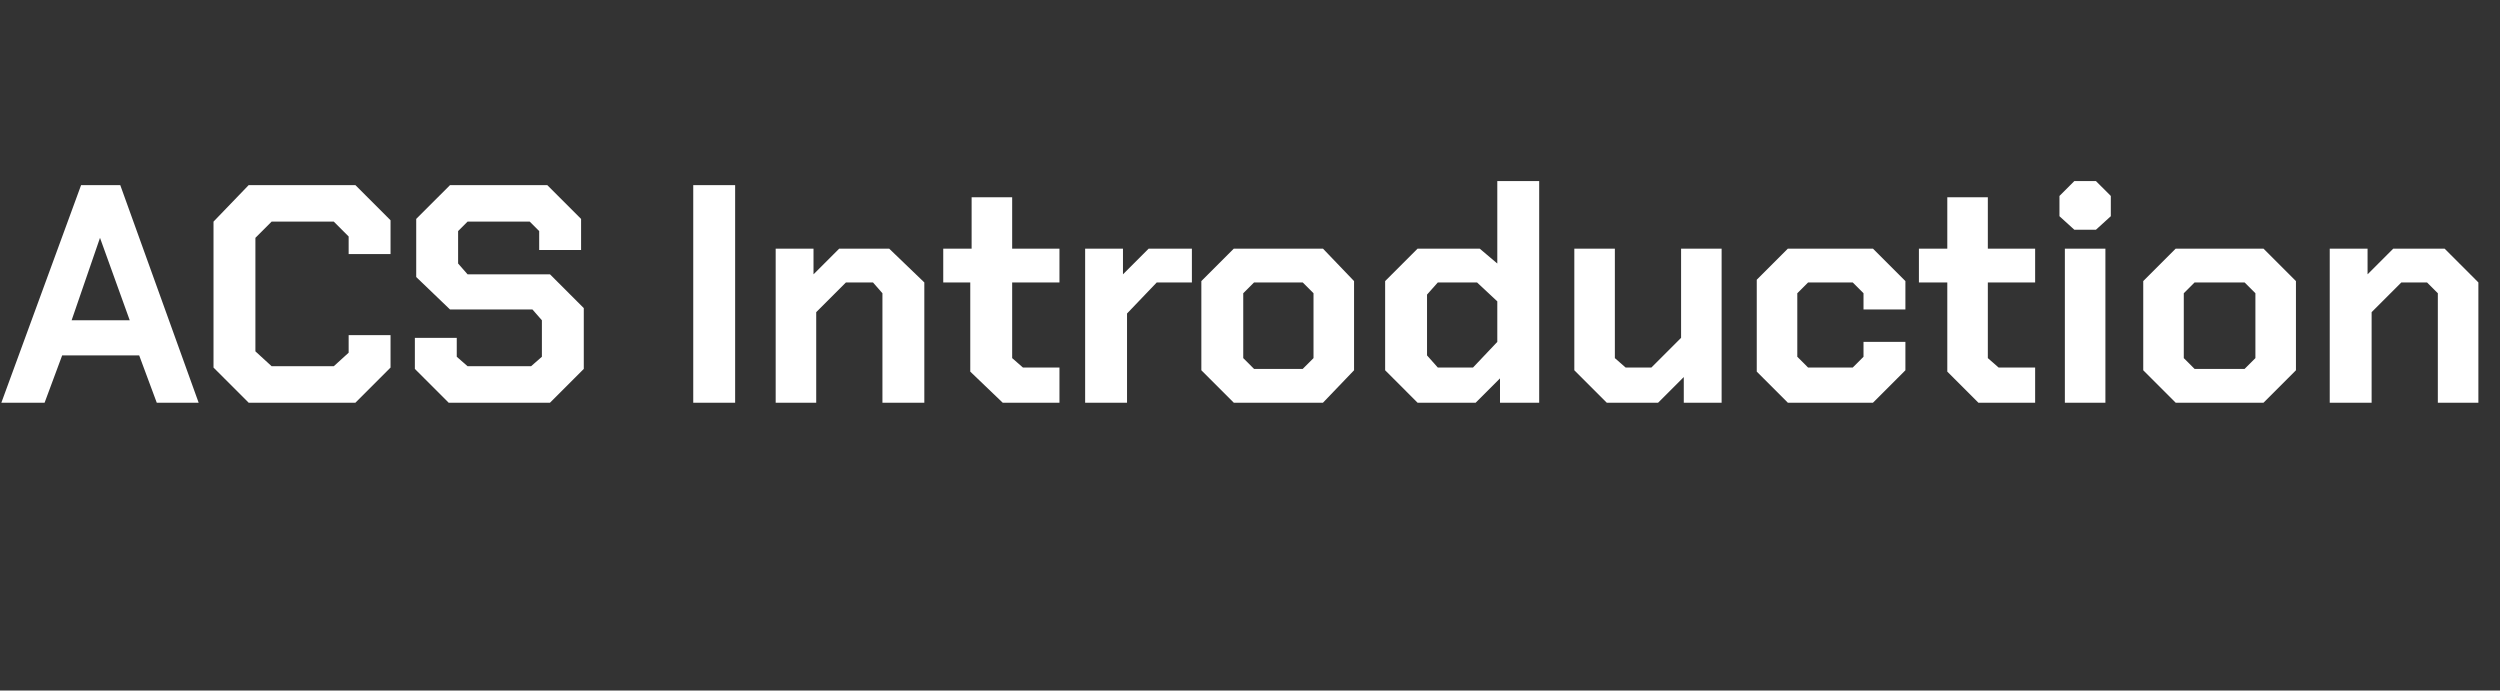 <?xml version="1.0" standalone="no"?><!DOCTYPE svg PUBLIC "-//W3C//DTD SVG 1.1//EN" "http://www.w3.org/Graphics/SVG/1.1/DTD/svg11.dtd"><svg xmlns="http://www.w3.org/2000/svg" version="1.1" width="185px" height="51.1px" viewBox="0 -7 185 51.1" style="top:-7px"><rect x="0" y="-7" width="185" height="51.1" fill="#333333" stroke="none"/>  <desc>ACS Introduction</desc>  <defs/>  <g id="Polygon151349">    <path d="M 6 6.7 L 8.9 6.7 L 14.7 22.8 L 11.6 22.8 L 10.3 19.3 L 4.6 19.3 L 3.3 22.8 L 0.1 22.8 L 6 6.7 Z M 9.6 16.7 L 7.4 10.6 L 7.4 10.6 L 5.3 16.7 L 9.6 16.7 Z M 15.8 20.2 L 15.8 9.4 L 18.4 6.7 L 26.3 6.7 L 28.9 9.3 L 28.9 11.8 L 25.8 11.8 L 25.8 10.5 L 24.7 9.4 L 20.1 9.4 L 18.9 10.6 L 18.9 19 L 20.1 20.1 L 24.7 20.1 L 25.8 19.1 L 25.8 17.8 L 28.9 17.8 L 28.9 20.2 L 26.3 22.8 L 18.4 22.8 L 15.8 20.2 Z M 30.7 20.3 L 30.7 18 L 33.8 18 L 33.8 19.4 L 34.6 20.1 L 39.3 20.1 L 40.1 19.4 L 40.1 16.7 L 39.4 15.9 L 33.3 15.9 L 30.8 13.5 L 30.8 9.2 L 33.3 6.7 L 40.5 6.7 L 43 9.2 L 43 11.5 L 39.9 11.5 L 39.9 10.1 L 39.2 9.4 L 34.6 9.4 L 33.9 10.1 L 33.9 12.5 L 34.6 13.3 L 40.7 13.3 L 43.2 15.8 L 43.2 20.3 L 40.7 22.8 L 33.2 22.8 L 30.7 20.3 Z M 51.3 6.7 L 54.4 6.7 L 54.4 22.8 L 51.3 22.8 L 51.3 6.7 Z M 57.4 11.4 L 60.2 11.4 L 60.2 13.3 L 62.1 11.4 L 65.8 11.4 L 68.4 13.9 L 68.4 22.8 L 65.3 22.8 L 65.3 14.7 L 64.6 13.9 L 62.6 13.9 L 60.4 16.1 L 60.4 22.8 L 57.4 22.8 L 57.4 11.4 Z M 71.8 20.5 L 71.8 13.9 L 69.8 13.9 L 69.8 11.4 L 71.9 11.4 L 71.9 7.6 L 74.9 7.6 L 74.9 11.4 L 78.4 11.4 L 78.4 13.9 L 74.9 13.9 L 74.9 19.5 L 75.7 20.2 L 78.4 20.2 L 78.4 22.8 L 74.2 22.8 L 71.8 20.5 Z M 80.3 11.4 L 83.1 11.4 L 83.1 13.3 L 85 11.4 L 88.2 11.4 L 88.2 13.9 L 85.6 13.9 L 83.4 16.2 L 83.4 22.8 L 80.3 22.8 L 80.3 11.4 Z M 88.9 20.4 L 88.9 13.8 L 91.3 11.4 L 97.9 11.4 L 100.2 13.8 L 100.2 20.4 L 97.9 22.8 L 91.3 22.8 L 88.9 20.4 Z M 96.4 20.3 L 97.2 19.5 L 97.2 14.7 L 96.4 13.9 L 92.8 13.9 L 92 14.7 L 92 19.5 L 92.8 20.3 L 96.4 20.3 Z M 102.5 20.4 L 102.5 13.8 L 104.9 11.4 L 109.5 11.4 L 110.8 12.5 L 110.8 6.4 L 113.9 6.4 L 113.9 22.8 L 111 22.8 L 111 21 L 109.2 22.8 L 104.9 22.8 L 102.5 20.4 Z M 109 20.2 L 110.8 18.3 L 110.8 15.3 L 109.3 13.9 L 106.4 13.9 L 105.6 14.8 L 105.6 19.3 L 106.4 20.2 L 109 20.2 Z M 116.5 20.4 L 116.5 11.4 L 119.5 11.4 L 119.5 19.5 L 120.3 20.2 L 122.2 20.2 L 124.4 18 L 124.4 11.4 L 127.4 11.4 L 127.4 22.8 L 124.6 22.8 L 124.6 20.9 L 122.7 22.8 L 118.9 22.8 L 116.5 20.4 Z M 130 20.5 L 130 13.7 L 132.3 11.4 L 138.6 11.4 L 141 13.8 L 141 15.9 L 137.9 15.9 L 137.9 14.7 L 137.1 13.9 L 133.8 13.9 L 133 14.7 L 133 19.4 L 133.8 20.2 L 137.1 20.2 L 137.9 19.4 L 137.9 18.3 L 141 18.3 L 141 20.4 L 138.6 22.8 L 132.3 22.8 L 130 20.5 Z M 144.1 20.5 L 144.1 13.9 L 142 13.9 L 142 11.4 L 144.1 11.4 L 144.1 7.6 L 147.1 7.6 L 147.1 11.4 L 150.6 11.4 L 150.6 13.9 L 147.1 13.9 L 147.1 19.5 L 147.9 20.2 L 150.6 20.2 L 150.6 22.8 L 146.4 22.8 L 144.1 20.5 Z M 152.4 9 L 152.4 7.5 L 153.5 6.4 L 155.1 6.4 L 156.2 7.5 L 156.2 9 L 155.1 10 L 153.5 10 L 152.4 9 Z M 152.8 11.4 L 155.8 11.4 L 155.8 22.8 L 152.8 22.8 L 152.8 11.4 Z M 158.6 20.4 L 158.6 13.8 L 161 11.4 L 167.5 11.4 L 169.9 13.8 L 169.9 20.4 L 167.5 22.8 L 161 22.8 L 158.6 20.4 Z M 166.1 20.3 L 166.9 19.5 L 166.9 14.7 L 166.1 13.9 L 162.4 13.9 L 161.6 14.7 L 161.6 19.5 L 162.4 20.3 L 166.1 20.3 Z M 172.4 11.4 L 175.2 11.4 L 175.2 13.3 L 177.1 11.4 L 180.9 11.4 L 183.4 13.9 L 183.4 22.8 L 180.4 22.8 L 180.4 14.7 L 179.6 13.9 L 177.7 13.9 L 175.5 16.1 L 175.5 22.8 L 172.4 22.8 L 172.4 11.4 Z " stroke="none" fill="#fff"/>  </g></svg>